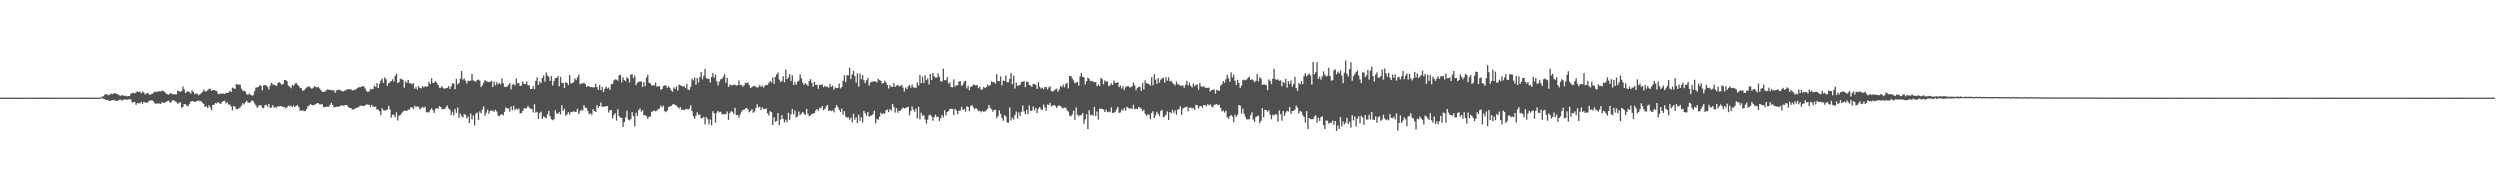 <svg xmlns="http://www.w3.org/2000/svg" width="1920" height="150"><path fill="#4f4f4f" d="M0 74.982h1v1H0zM1 74.982h1v1H1zM2 74.982h1v1H2zM3 74.984h1v1H3zM4 74.982h1v1H4zM5 74.986h1v1H5zM6 74.982h1v1H6zM7 74.986h1v1H7zM8 74.991h1v1H8zM9 75.002h1v1H9zM10 75.011h1v1H10zM11 75.016h1v1H11zM12 75.016h1v1H12zM13 75.009h1v1H13zM14 75.002h1v1H14zM15 74.998h1v1H15zM16 74.998h1v1H16zM17 74.995h1v1H17zM18 74.993h1v1H18zM19 75h1v1H19zM20 75h1v1H20zM21 75.005h1v1H21zM22 75.005h1v1H22zM23 75.005h1v1H23zM24 74.998h1v1H24zM25 74.993h1v1H25zM26 74.984h1v1H26zM27 74.975h1v1H27zM28 74.97h1v1H28zM29 74.966h1v1H29zM30 74.966h1v1H30zM31 74.957h1v1H31zM32 74.961h1v1H32zM33 74.966h1v1H33zM34 74.97h1v1H34zM35 74.975h1v1H35zM36 74.975h1v1H36zM37 74.982h1v1H37zM38 74.982h1v1H38zM39 74.986h1v1H39zM40 74.993h1v1H40zM41 74.998h1v1H41zM42 75.002h1v1H42zM43 75.002h1v1H43zM44 75.005h1v1H44zM45 75.002h1v1H45zM46 75.002h1v1H46zM47 74.998h1v1H47zM48 74.995h1v1H48zM49 74.993h1v1H49zM50 74.995h1v1H50zM51 74.993h1v1H51zM52 74.989h1v1H52zM53 74.986h1v1H53zM54 74.986h1v1H54zM55 74.989h1v1H55zM56 74.991h1v1H56zM57 74.989h1v1H57zM58 74.991h1v1H58zM59 74.989h1v1H59zM60 74.986h1v1H60zM61 74.975h1v1H61zM62 74.968h1v1H62zM63 74.959h1v1H63zM64 74.961h1v1H64zM65 74.963h1v1H65zM66 74.961h1v1H66zM67 74.968h1v1H67zM68 74.968h1v1H68zM69 74.97h1v1H69zM70 74.977h1v1H70zM71 74.977h1v1H71zM72 74.989h1v1H72zM73 74.945h1v1H73zM74 74.945h1v1H74zM75 74.986h1v1H75zM76 75.005h1v1H76zM77 74.924h1v1H77zM78 74.032h1v1.206H78zM79 73.936h1v2.049H79zM80 72.56h1v3.719H80zM81 72.226h1v4.523H81zM82 72.693h1v3.999H82zM83 73.112h1v4.189H83zM84 72.482h1v4.93H84zM85 72.011h1v5.189H85zM86 72.281h1v4.681H86zM87 71.651h1v4.992H87zM88 71.677h1v5.72H88zM89 72.031h1v5.358H89zM90 72.375h1v5.104H90zM91 73.098h1v3.571H91zM92 73.819h1v2.703H92zM93 73.077h1v4.012H93zM94 73.272h1v3.729H94zM95 73.611h1v2.735H95zM96 73.46h1v2.996H96zM97 74.014h1v2.593H97zM98 73.67h1v2.77H98zM99 73.796h1v2.154H99zM100 72.038h1v4.408H100zM101 71.352h1v7.519H101zM102 71.45h1v6.942H102zM103 71.654h1v6.599H103zM104 70.976h1v9.581H104zM105 70.136h1v9.078H105zM106 70.592h1v8.757H106zM107 70.372h1v8.984H107zM108 71.741h1v6.473H108zM109 70.155h1v9.629H109zM110 71.022h1v7.267H110zM111 72.615h1v6.127H111zM112 71.734h1v7.185H112zM113 71.205h1v7.613H113zM114 72.594h1v4.813H114zM115 72.7h1v4.475H115zM116 72.18h1v4.944H116zM117 71.734h1v5.617H117zM118 70.473h1v8.409H118zM119 70.482h1v9.309H119zM120 70.768h1v8.645H120zM121 70.068h1v9.503H121zM122 70.113h1v9.284H122zM123 70.18h1v9.764H123zM124 69.555h1v8.83H124zM125 70.058h1v8.91H125zM126 70.539h1v8.391H126zM127 71.789h1v6.539H127zM128 72.366h1v5.299H128zM129 72.766h1v4.569H129zM130 71.828h1v7.054H130zM131 71.702h1v6.736H131zM132 72.336h1v4.708H132zM133 72.448h1v4.525H133zM134 72.416h1v5.418H134zM135 72.491h1v6.001H135zM136 69.685h1v10.094H136zM137 69.987h1v8.943H137zM138 70.654h1v7.871H138zM139 69.955h1v12.824H139zM140 66.46h1v15.633H140zM141 68.591h1v11.286H141zM142 71.487h1v8.62H142zM143 70.349h1v10.842H143zM144 70.068h1v11.449H144zM145 70.761h1v8.995H145zM146 71.928h1v6.212H146zM147 69.392h1v8.238H147zM148 70.555h1v7.276H148zM149 72.313h1v5.988H149zM150 71.869h1v6.136H150zM151 71.899h1v5.665H151zM152 73.16h1v4.005H152zM153 72.475h1v5.374H153zM154 71.564h1v6.136H154zM155 70.569h1v8.402H155zM156 68.804h1v11.012H156zM157 70.198h1v12.023H157zM158 70.102h1v11.483H158zM159 69.408h1v13.566H159zM160 68.166h1v12.751H160zM161 68.253h1v14.324H161zM162 69.8h1v14.777H162zM163 69.028h1v11.552H163zM164 69.216h1v11.279H164zM165 69.605h1v9.458H165zM166 69.923h1v9.487H166zM167 72.022h1v6.365H167zM168 72.402h1v6.942H168zM169 71.613h1v8.338H169zM170 72.132h1v6.294H170zM171 71.722h1v5.942H171zM172 72.215h1v5.214H172zM173 71.324h1v8.061H173zM174 71.361h1v7.089H174zM175 71.136h1v9.137H175zM176 69.692h1v10.593H176zM177 70.665h1v11.053H177zM178 67.262h1v17.54H178zM179 67.818h1v13.555H179zM180 68.287h1v13.648H180zM181 64.609h1v19.178H181zM182 64.938h1v19.004H182zM183 64.879h1v18.288H183zM184 65.069h1v17.327H184zM185 68.04h1v13.113H185zM186 69.662h1v9.602H186zM187 69.749h1v10.497H187zM188 70.29h1v8.297H188zM189 72.393h1v4.971H189zM190 72.739h1v6.136H190zM191 71.825h1v7.093H191zM192 72.766h1v5.727H192zM193 73.483h1v3.635H193zM194 73.057h1v4.569H194zM195 69.994h1v9.494H195zM196 67.346h1v13.497H196zM197 67.051h1v15.731H197zM198 66.744h1v14.896H198zM199 65.339h1v15.241H199zM200 65.939h1v15.081H200zM201 69.305h1v13.502H201zM202 65.554h1v17.588H202zM203 65.231h1v15.635H203zM204 65.646h1v14.8H204zM205 66.705h1v15.257H205zM206 68.717h1v11.037H206zM207 65.79h1v16.976H207zM208 63.709h1v18.819H208zM209 64.719h1v16.033H209zM210 65.396h1v17.377H210zM211 65.437h1v16.752H211zM212 65.989h1v16.699H212zM213 63.725h1v17.809H213zM214 63.057h1v18.725H214zM215 63.968h1v17.503H215zM216 65.096h1v16.674H216zM217 64.572h1v17.745H217zM218 61.555h1v20.636H218zM219 61.368h1v21.884H219zM220 62.444h1v19.952H220zM221 65.781h1v15.328H221zM222 66.513h1v15.203H222zM223 67.715h1v13.461H223zM224 65.339h1v16.851H224zM225 65.952h1v15.001H225zM226 64.43h1v17.78H226zM227 63.606h1v17.745H227zM228 65.009h1v15.582H228zM229 65.991h1v16.404H229zM230 67.481h1v17.601H230zM231 67.829h1v17.182H231zM232 69.727h1v14.919H232zM233 69.36h1v16.086H233zM234 68.303h1v16.791H234zM235 67.202h1v16.631H235zM236 66.536h1v15.035H236zM237 66.319h1v14.662H237zM238 67.447h1v12.513H238zM239 68.221h1v12.444H239zM240 67.454h1v13.47H240zM241 66.101h1v14.44H241zM242 66.875h1v13.124H242zM243 67.126h1v12.161H243zM244 66.861h1v12.355H244zM245 67.944h1v12.252H245zM246 69.26h1v10.865H246zM247 70.498h1v9.581H247zM248 70.576h1v11.664H248zM249 70.345h1v11.888H249zM250 69.463h1v12.531H250zM251 68.626h1v13.355H251zM252 68.971h1v13.063H252zM253 68.891h1v11.666H253zM254 69.315h1v9.579H254zM255 69.328h1v11.291H255zM256 69.42h1v13.085H256zM257 71.203h1v11.021H257zM258 69.468h1v12.513H258zM259 69.001h1v13.017H259zM260 68.914h1v12.84H260zM261 69.218h1v12.076H261zM262 69.992h1v10.845H262zM263 70.205h1v11.051H263zM264 69.642h1v11.357H264zM265 69.463h1v11.192H265zM266 68.637h1v12.133H266zM267 68.397h1v13.722H267zM268 68.708h1v14.246H268zM269 68.39h1v14.564H269zM270 69.53h1v14.5H270zM271 69.262h1v14.905H271zM272 68.921h1v14.64H272zM273 68.536h1v14.367H273zM274 67.621h1v14.846H274zM275 67.037h1v15.381H275zM276 67.044h1v14.115H276zM277 66.637h1v14.552H277zM278 66.135h1v15.184H278zM279 66.376h1v15.077H279zM280 67.877h1v13.026H280zM281 69.82h1v10.43H281zM282 70.722h1v9.519H282zM283 70.212h1v10.375H283zM284 68.264h1v13.809H284zM285 68.761h1v11.726H285zM286 68.307h1v13.465H286zM287 65.76h1v16.411H287zM288 66.811h1v15.047H288zM289 63.885h1v20.215H289zM290 67.6h1v16.592H290zM291 64.247h1v21.225H291zM292 61.855h1v26.578H292zM293 60.418h1v22.731H293zM294 63.579h1v21.119H294zM295 59.5h1v25.502H295zM296 60.8h1v23.811H296zM297 65.952h1v18.208H297zM298 63.961h1v17.359H298zM299 63.057h1v20.998H299zM300 62.192h1v28.185H300zM301 60.855h1v27.164H301zM302 62.656h1v25.53H302zM303 58.255h1v31.863H303zM304 56.568h1v29.682H304zM305 63.915h1v28.679H305zM306 62.915h1v25.946H306zM307 60.425h1v27.899H307zM308 60.935h1v25.953H308zM309 61.219h1v24.55H309zM310 67.335h1v17.661H310zM311 62.421h1v22.554H311zM312 63.643h1v21.678H312zM313 61.457h1v22.82H313zM314 63.945h1v20.135H314zM315 63.824h1v18.53H315zM316 64.838h1v17.656H316zM317 63.844h1v19.826H317zM318 68.223h1v12.937H318zM319 66.795h1v15.637H319zM320 68.763h1v12.742H320zM321 66.044h1v16.072H321zM322 67.481h1v16.599H322zM323 67.882h1v15.166H323zM324 66.085h1v15.96H324zM325 67.156h1v15.807H325zM326 66.234h1v15.695H326zM327 66.554h1v19.78H327zM328 66.186h1v19.989H328zM329 62.737h1v23.589H329zM330 64.487h1v20.034H330zM331 60.123h1v22.916H331zM332 63.68h1v21.048H332zM333 63.444h1v23.296H333zM334 62.224h1v21.355H334zM335 63.602h1v19.526H335zM336 65.22h1v18.311H336zM337 67.381h1v14.063H337zM338 67.36h1v14.864H338zM339 66.055h1v17.853H339zM340 67.731h1v15.878H340zM341 68.253h1v15.601H341zM342 67.641h1v14.717H342zM343 67.518h1v13.417H343zM344 66.154h1v17.105H344zM345 68.278h1v16.013H345zM346 66.389h1v22.051H346zM347 63.938h1v21.783H347zM348 64.247h1v24.402H348zM349 68.491h1v15.248H349zM350 60.663h1v26.015H350zM351 64.746h1v17.864H351zM352 63.881h1v26.805H352zM353 60.361h1v26.818H353zM354 54.501h1v34.63H354zM355 61.21h1v29.014H355zM356 60.326h1v27.274H356zM357 61.958h1v26.223H357zM358 64.227h1v26.752H358zM359 61.972h1v27.45H359zM360 62.231h1v32.223H360zM361 61.819h1v25.312H361zM362 56.786h1v34.978H362zM363 61.672h1v27.022H363zM364 62.393h1v33.96H364zM365 62.695h1v24.511H365zM366 61.34h1v25.145H366zM367 61.203h1v30.835H367zM368 61.951h1v23.671H368zM369 66.854h1v20.199H369zM370 65.392h1v18.743H370zM371 63.423h1v18.352H371zM372 61.448h1v27.48H372zM373 62.453h1v24.136H373zM374 62.613h1v21.632H374zM375 63.094h1v24.271H375zM376 62.757h1v22.383H376zM377 61.949h1v23.014H377zM378 66.856h1v18.155H378zM379 62.563h1v23.339H379zM380 65.474h1v18.862H380zM381 63.162h1v22.449H381zM382 64.826h1v23.781H382zM383 63.693h1v25.633H383zM384 64.758h1v23.335H384zM385 60.155h1v27.501H385zM386 63.842h1v24.834H386zM387 66.589h1v19.302H387zM388 66.788h1v15.72H388zM389 66.525h1v16.77H389zM390 65.263h1v18.032H390zM391 63.753h1v21.946H391zM392 68.681h1v13.076H392zM393 65.133h1v19.558H393zM394 64.487h1v16.699H394zM395 65.641h1v18.888H395zM396 60.171h1v23.223H396zM397 63.929h1v20.291H397zM398 63.908h1v19.464H398zM399 66.099h1v20.906H399zM400 65.584h1v21.289H400zM401 62.558h1v22.648H401zM402 64.446h1v18.807H402zM403 64.499h1v18.725H403zM404 62.572h1v20.487H404zM405 65.559h1v15.679H405zM406 65.43h1v17.331H406zM407 68.394h1v15.095H407zM408 68.317h1v15.459H408zM409 66.188h1v20.163H409zM410 68.461h1v11.678H410zM411 62.114h1v24.518H411zM412 59.399h1v26.484H412zM413 65.254h1v26.114H413zM414 62.526h1v24.367H414zM415 63.876h1v21.948H415zM416 59.88h1v31.531H416zM417 57.925h1v31.495H417zM418 62.62h1v27.567H418zM419 55.648h1v35.173H419zM420 57.96h1v29.959H420zM421 58.978h1v26.12H421zM422 62.194h1v27.249H422zM423 58.399h1v33.097H423zM424 65.673h1v26.679H424zM425 62.32h1v29.224H425zM426 60.011h1v24.603H426zM427 59.789h1v27.304H427zM428 58.404h1v29.219H428zM429 66.275h1v19.854H429zM430 59.081h1v28.894H430zM431 63.579h1v17.205H431zM432 63.721h1v21.451H432zM433 67.486h1v16.059H433zM434 63.167h1v25.816H434zM435 63.638h1v24.191H435zM436 65.309h1v20.822H436zM437 57.623h1v30.389H437zM438 64.16h1v21.758H438zM439 63.748h1v22.25H439zM440 63.155h1v22.259H440zM441 60.237h1v25.885H441zM442 61.599h1v24.152H442zM443 59.429h1v24.065H443zM444 57.351h1v30.183H444zM445 64.785h1v20.678H445zM446 64.011h1v20.32H446zM447 64.117h1v20.872H447zM448 63.441h1v17.276H448zM449 64.503h1v18.212H449zM450 66.827h1v16.063H450zM451 66.067h1v19.242H451zM452 66.371h1v21.307H452zM453 66.843h1v20.128H453zM454 66.836h1v21.389H454zM455 67.191h1v16.697H455zM456 67.003h1v18.24H456zM457 64.387h1v21.586H457zM458 66.9h1v13.905H458zM459 69.09h1v13.662H459zM460 65.348h1v16.065H460zM461 69.205h1v9.535H461zM462 66.614h1v15.482H462zM463 70.759h1v11.188H463zM464 68.17h1v13.568H464zM465 66.529h1v15.113H465zM466 68.033h1v13.392H466zM467 67.225h1v19.258H467zM468 68.944h1v15.83H468zM469 64.682h1v19.723H469zM470 64.387h1v26.526H470zM471 61.697h1v26.512H471zM472 60.933h1v26.01H472zM473 61.143h1v31.504H473zM474 61.949h1v21.959H474zM475 57.925h1v31.275H475zM476 57.399h1v33.04H476zM477 63.306h1v27.281H477zM478 59.399h1v38.066H478zM479 61.604h1v32.078H479zM480 62.238h1v27.917H480zM481 59.283h1v25.642H481zM482 60.384h1v31.378H482zM483 63.352h1v29.151H483zM484 57.214h1v34.264H484zM485 57.152h1v28.995H485zM486 60.015h1v29.128H486zM487 58.015h1v39.066H487zM488 65.444h1v21.119H488zM489 63.554h1v25.512H489zM490 62.679h1v21.879H490zM491 62.739h1v20.487H491zM492 62.46h1v23.319H492zM493 66.799h1v17.851H493zM494 63.018h1v25.576H494zM495 66.218h1v22.158H495zM496 59.562h1v29.723H496zM497 57.525h1v33.793H497zM498 63.506h1v26.139H498zM499 64.082h1v25.491H499zM500 65.696h1v20.142H500zM501 65.49h1v20.011H501zM502 65.685h1v19.192H502zM503 63.403h1v22.135H503zM504 66.456h1v18.521H504zM505 66.3h1v17.613H505zM506 66.145h1v17.224H506zM507 68.912h1v12.067H507zM508 68.317h1v14.063H508zM509 66.03h1v15.141H509zM510 65.522h1v19.863H510zM511 65.76h1v20.417H511zM512 67.516h1v17.446H512zM513 66.172h1v15.949H513zM514 67.479h1v14.218H514zM515 69.367h1v12.161H515zM516 70.436h1v9.831H516zM517 67.184h1v12.671H517zM518 68.321h1v12.348H518zM519 66.367h1v14.637H519zM520 69.507h1v12.694H520zM521 64.904h1v18.48H521zM522 65.602h1v16.603H522zM523 65.842h1v18.574H523zM524 66.618h1v17.583H524zM525 66.122h1v18.45H525zM526 67.751h1v16.12H526zM527 64.481h1v19.114H527zM528 68.912h1v15.317H528zM529 68.948h1v14.363H529zM530 66.616h1v14.218H530zM531 60.416h1v24.948H531zM532 61.771h1v27.469H532zM533 59.544h1v31.582H533zM534 65.025h1v23.832H534zM535 59.866h1v26.338H535zM536 63.341h1v24.955H536zM537 59.12h1v28.826H537zM538 55.22h1v35.807H538zM539 60.965h1v29.684H539zM540 58.159h1v31.536H540zM541 52.947h1v42.655H541zM542 60.127h1v29.776H542zM543 60.489h1v30.932H543zM544 60.649h1v34.882H544zM545 63.325h1v28.469H545zM546 59.111h1v37.228H546zM547 56.014h1v29.416H547zM548 59.642h1v27.427H548zM549 57.298h1v37.036H549zM550 62.425h1v24.168H550zM551 65.643h1v19.483H551zM552 62.599h1v23.692H552zM553 60.999h1v24.857H553zM554 60.471h1v27.498H554zM555 58.916h1v28.54H555zM556 56.98h1v30.945H556zM557 63.531h1v23.971H557zM558 59.823h1v25.855H558zM559 66.719h1v25.319H559zM560 64.815h1v22.058H560zM561 65.652h1v19.746H561zM562 65.488h1v20.369H562zM563 64.858h1v22.71H563zM564 65.192h1v17.535H564zM565 65.849h1v22.616H565zM566 65.444h1v22.895H566zM567 61.805h1v28.638H567zM568 65.325h1v22.6H568zM569 65.144h1v20.538H569zM570 66.66h1v17.828H570zM571 65.517h1v18.759H571zM572 63.551h1v19.764H572zM573 63.831h1v19.087H573zM574 63.352h1v20.81H574zM575 65.536h1v20.673H575zM576 67.593h1v17.615H576zM577 66.737h1v17.024H577zM578 66.218h1v20.433H578zM579 65.929h1v19.684H579zM580 66.605h1v16.503H580zM581 67.351h1v12.744H581zM582 66.877h1v15.777H582zM583 65.103h1v16.883H583zM584 66.799h1v17.725H584zM585 65.668h1v16.832H585zM586 67.216h1v16.539H586zM587 65.806h1v17.908H587zM588 65.099h1v18.052H588zM589 65.376h1v21.68H589zM590 63.57h1v25.109H590zM591 62.224h1v23.193H591zM592 63.286h1v22.763H592zM593 59.431h1v36.578H593zM594 64.444h1v25.686H594zM595 59.033h1v34.452H595zM596 57.074h1v35.805H596zM597 55.724h1v31.101H597zM598 61.011h1v35.132H598zM599 63.098h1v28.689H599zM600 62.215h1v26.146H600zM601 58.564h1v32.838H601zM602 63.194h1v30.874H602zM603 53.405h1v38.526H603zM604 60.809h1v33.072H604zM605 59.381h1v27.226H605zM606 56.868h1v35.184H606zM607 62.176h1v25.642H607zM608 57.845h1v25.795H608zM609 65.22h1v22.683H609zM610 63.094h1v21.778H610zM611 65.08h1v25.285H611zM612 62.672h1v26.658H612zM613 61.901h1v23.74H613zM614 57.095h1v31.298H614zM615 60.095h1v27.182H615zM616 63.448h1v22.525H616zM617 65.176h1v22.184H617zM618 63.892h1v24.276H618zM619 64.691h1v19.034H619zM620 66.055h1v21.415H620zM621 62.13h1v27.235H621zM622 60.752h1v27.897H622zM623 63.659h1v23.777H623zM624 66.575h1v20.826H624zM625 62.789h1v23.969H625zM626 65.156h1v19.723H626zM627 65.112h1v18.624H627zM628 68.136h1v16.798H628zM629 65.149h1v17.629H629zM630 65.38h1v17.828H630zM631 64.7h1v16.667H631zM632 67.019h1v17.638H632zM633 65.895h1v17.725H633zM634 66.6h1v15.221H634zM635 66.545h1v14.031H635zM636 67.298h1v18.009H636zM637 64.423h1v20.275H637zM638 66.763h1v18.524H638zM639 65.755h1v18.965H639zM640 68.79h1v17.508H640zM641 67.177h1v15.539H641zM642 67.651h1v13.044H642zM643 67.587h1v14.724H643zM644 64.158h1v20.224H644zM645 67.879h1v18.217H645zM646 66.859h1v16.448H646zM647 62.07h1v26.049H647zM648 57.809h1v27.523H648zM649 63.018h1v26.491H649zM650 57.784h1v32.678H650zM651 57.967h1v32.067H651zM652 51.991h1v39.931H652zM653 60.768h1v29.588H653zM654 57.099h1v36.86H654zM655 54.218h1v33.14H655zM656 58.347h1v33.63H656zM657 63.439h1v26.661H657zM658 56.364h1v38.18H658zM659 66.536h1v21.52H659zM660 56.548h1v36.281H660zM661 60.805h1v29.231H661zM662 57.713h1v36.361H662zM663 61.658h1v23.539H663zM664 63.847h1v23.177H664zM665 61.576h1v27.32H665zM666 59.855h1v26.173H666zM667 65.794h1v24.022H667zM668 63.437h1v25.468H668zM669 62.695h1v26.068H669zM670 62.627h1v25.003H670zM671 62.469h1v22.559H671zM672 62.471h1v32.264H672zM673 63.361h1v27.974H673zM674 60.539h1v31.504H674zM675 61.521h1v28.064H675zM676 62.027h1v24.58H676zM677 64.247h1v23.495H677zM678 63.773h1v23.165H678zM679 61.945h1v25.381H679zM680 63.403h1v21.369H680zM681 65.307h1v18.789H681zM682 67.939h1v18.107H682zM683 65.44h1v18.382H683zM684 66.602h1v18.35H684zM685 66.781h1v12.991H685zM686 63.826h1v18.274H686zM687 66.694h1v19.801H687zM688 65.76h1v17.201H688zM689 65.06h1v21.504H689zM690 66.264h1v18.725H690zM691 65.993h1v19.217H691zM692 65.204h1v18.549H692zM693 67.25h1v15.271H693zM694 70.292h1v13.051H694zM695 67.156h1v15.818H695zM696 68.481h1v14.054H696zM697 66.28h1v15.617H697zM698 65.293h1v23.305H698zM699 67.36h1v18.041H699zM700 64.954h1v16.798H700zM701 67.092h1v17.07H701zM702 67.239h1v18.526H702zM703 67.417h1v15.933H703zM704 63.272h1v27.654H704zM705 65.685h1v16.409H705zM706 57.529h1v34.186H706zM707 63.828h1v22.751H707zM708 58.864h1v30.069H708zM709 63.805h1v24.791H709zM710 57.774h1v34.04H710zM711 61.519h1v33.408H711zM712 60.214h1v31.634H712zM713 64.819h1v23.827H713zM714 56.772h1v31.247H714zM715 61.448h1v27.929H715zM716 56.014h1v36.715H716zM717 58.578h1v31.419H717zM718 59.626h1v28.56H718zM719 59.56h1v30.465H719zM720 56.3h1v33.252H720zM721 58.971h1v33.932H721zM722 62.391h1v28.265H722zM723 62.659h1v25.722H723zM724 52.748h1v37.363H724zM725 61.59h1v23.175H725zM726 61.626h1v27.043H726zM727 59.18h1v26.901H727zM728 64.227h1v21.142H728zM729 63.217h1v20.405H729zM730 66.788h1v16.757H730zM731 67.083h1v16.608H731zM732 60.91h1v27.457H732zM733 66.575h1v16.979H733zM734 65.394h1v19.496H734zM735 65.584h1v22.101H735zM736 62.592h1v22.412H736zM737 62.309h1v22.609H737zM738 65.964h1v16.052H738zM739 64.899h1v19.565H739zM740 62.563h1v21.167H740zM741 62.084h1v23.68H741zM742 67.898h1v13.751H742zM743 65.92h1v16.237H743zM744 69.223h1v16.205H744zM745 66.712h1v14.889H745zM746 66.296h1v14.374H746zM747 64.998h1v17.391H747zM748 65.115h1v18.984H748zM749 65.76h1v17.171H749zM750 65.195h1v18.645H750zM751 67.726h1v17.736H751zM752 66.392h1v18.652H752zM753 68.93h1v17.265H753zM754 68.701h1v16.478H754zM755 66.714h1v19.176H755zM756 67.685h1v17.798H756zM757 66.879h1v17.851H757zM758 64.925h1v18.576H758zM759 66.151h1v14.417H759zM760 65.238h1v17.519H760zM761 62.615h1v21.263H761zM762 63.176h1v22.65H762zM763 63.096h1v21.218H763zM764 64.275h1v20.172H764zM765 56.998h1v33.694H765zM766 62.306h1v26.922H766zM767 62.309h1v22.456H767zM768 58.747h1v28.723H768zM769 65.666h1v24.921H769zM770 61.837h1v30.936H770zM771 62.13h1v26.358H771zM772 58.012h1v31.355H772zM773 63.13h1v30.849H773zM774 63.245h1v30.943H774zM775 60.542h1v21.991H775zM776 55.966h1v36.507H776zM777 64.639h1v25.64H777zM778 58.079h1v33.747H778zM779 67.989h1v20.364H779zM780 63.416h1v22.227H780zM781 65.797h1v25.342H781zM782 65.618h1v20.671H782zM783 65.053h1v24.109H783zM784 63.025h1v22.868H784zM785 62.75h1v18.313H785zM786 62.311h1v23.259H786zM787 66.941h1v20.758H787zM788 62.666h1v21.772H788zM789 62.874h1v24.834H789zM790 65.3h1v15.628H790zM791 65.742h1v19.471H791zM792 66.733h1v18.277H792zM793 64.455h1v17.313H793zM794 64.419h1v20.268H794zM795 65.213h1v17.654H795zM796 68.301h1v18.544H796zM797 62.952h1v20.499H797zM798 66.474h1v15.736H798zM799 67.999h1v15.894H799zM800 67.3h1v17.297H800zM801 68.614h1v11.659H801zM802 66.941h1v15.621H802zM803 66.783h1v18.208H803zM804 68.669h1v11.63H804zM805 67.197h1v13.433H805zM806 66.277h1v12.666H806zM807 69.942h1v11.84H807zM808 70.477h1v10.723H808zM809 69.525h1v11.012H809zM810 68.665h1v12.573H810zM811 68.04h1v14.857H811zM812 70.464h1v10.886H812zM813 68.756h1v12.202H813zM814 65.959h1v15.463H814zM815 66.964h1v15.761H815zM816 64.973h1v18.235H816zM817 67.056h1v15.589H817zM818 64.616h1v18.208H818zM819 63.455h1v21.176H819zM820 67.836h1v17.853H820zM821 58.406h1v30.341H821zM822 58.31h1v31.067H822zM823 60.255h1v27.668H823zM824 61.727h1v23.333H824zM825 63.963h1v28.036H825zM826 63.357h1v19.169H826zM827 62.938h1v25.145H827zM828 65.755h1v23.655H828zM829 58.662h1v29.604H829zM830 55.973h1v32.6H830zM831 59.04h1v27.686H831zM832 59.351h1v35.681H832zM833 64.945h1v26.688H833zM834 62.368h1v25.372H834zM835 59.635h1v39.478H835zM836 60.553h1v24.163H836zM837 62.375h1v26.102H837zM838 62.011h1v26.12H838zM839 62.64h1v26.288H839zM840 63.219h1v18.947H840zM841 62.924h1v26.093H841zM842 66.268h1v19.359H842zM843 64.819h1v26.979H843zM844 66.115h1v17.425H844zM845 59.772h1v23.669H845zM846 60.773h1v22.943H846zM847 64.762h1v19.336H847zM848 61.677h1v24.326H848zM849 62.771h1v21.467H849zM850 62.521h1v23.66H850zM851 66.147h1v19.62H851zM852 65.506h1v20.776H852zM853 63.934h1v18.494H853zM854 65.204h1v21.618H854zM855 61.848h1v24.745H855zM856 63.556h1v22.238H856zM857 63.659h1v20.352H857zM858 63.098h1v18.947H858zM859 66.882h1v19.831H859zM860 65.705h1v20.602H860zM861 67.999h1v16.091H861zM862 66.199h1v18.762H862zM863 69.186h1v13.697H863zM864 66.962h1v17.995H864zM865 66.225h1v15.788H865zM866 66.071h1v16.775H866zM867 67.104h1v16.439H867zM868 67.007h1v16.125H868zM869 66.296h1v17.572H869zM870 63.387h1v17.118H870zM871 65.565h1v18.329H871zM872 69.367h1v14.113H872zM873 67.461h1v16.423H873zM874 66.788h1v15.429H874zM875 66.618h1v16.027H875zM876 69.873h1v13.573H876zM877 63.682h1v21.735H877zM878 68.678h1v15.594H878zM879 61.672h1v25.704H879zM880 63.853h1v25.118H880zM881 64.32h1v23.561H881zM882 64.538h1v23.573H882zM883 65.721h1v25.853H883zM884 59.342h1v27.48H884zM885 65.536h1v19.918H885zM886 57.053h1v33.593H886zM887 61.157h1v27.523H887zM888 64.307h1v21.511H888zM889 59.869h1v27.496H889zM890 63.606h1v25.573H890zM891 61.157h1v23.969H891zM892 60.201h1v24.072H892zM893 59.69h1v30.497H893zM894 63.393h1v26.038H894zM895 59.241h1v28.872H895zM896 61.949h1v23.596H896zM897 59.294h1v32.854H897zM898 62.537h1v23.497H898zM899 61.997h1v25.026H899zM900 63.538h1v20.769H900zM901 64.517h1v22.161H901zM902 65.714h1v19.084H902zM903 62.627h1v25.473H903zM904 64.655h1v19.604H904zM905 64.97h1v18.732H905zM906 65.68h1v15.933H906zM907 66.062h1v22.154H907zM908 65.543h1v17.86H908zM909 67.381h1v15.248H909zM910 65.062h1v17.329H910zM911 62.052h1v19.748H911zM912 65.685h1v19.785H912zM913 63.56h1v19.082H913zM914 65.826h1v16.88H914zM915 67.175h1v16.139H915zM916 64.082h1v18.759H916zM917 66.232h1v18.025H917zM918 65.273h1v15.246H918zM919 64.847h1v15.992H919zM920 68.909h1v14.374H920zM921 63.762h1v17.807H921zM922 66.179h1v15.246H922zM923 66.87h1v15.926H923zM924 65.941h1v14.772H924zM925 67.33h1v13.314H925zM926 67.417h1v14.321H926zM927 67.445h1v12.63H927zM928 67.278h1v13.68H928zM929 70.315h1v9.741H929zM930 69.218h1v12.513H930zM931 69.01h1v13.399H931zM932 68.633h1v11.9H932zM933 71.995h1v8.21H933zM934 68.925h1v11.064H934zM935 69.534h1v11.385H935zM936 69.708h1v10.666H936zM937 65.726h1v17.157H937zM938 64.728h1v20.847H938zM939 62.306h1v22.609H939zM940 63.597h1v22.916H940zM941 60.864h1v24.2H941zM942 57.397h1v32.605H942zM943 60.093h1v31.156H943zM944 62.83h1v26.505H944zM945 55.575h1v32.653H945zM946 59.434h1v30.231H946zM947 57.223h1v36.697H947zM948 61.965h1v26.168H948zM949 65.206h1v24.543H949zM950 61.336h1v26.75H950zM951 63.746h1v16.924H951zM952 67.522h1v13.683H952zM953 65.735h1v21.442H953zM954 61.668h1v21.774H954zM955 61.114h1v26.23H955zM956 61.741h1v27.938H956zM957 61.057h1v30.714H957zM958 59.763h1v31.815H958zM959 58.9h1v32.708H959zM960 61.423h1v27.105H960zM961 60.754h1v25.495H961zM962 61.672h1v30.108H962zM963 63.158h1v30.465H963zM964 62.057h1v27.881H964zM965 56.898h1v32.399H965zM966 62.453h1v26.203H966zM967 59.308h1v35.317H967zM968 60.388h1v32.415H968zM969 65.263h1v17.826H969zM970 64.842h1v25.26H970zM971 64.993h1v19.396H971zM972 65.371h1v19.201H972zM973 69.143h1v16.638H973zM974 60.958h1v23.928H974zM975 62.219h1v25.917H975zM976 64.68h1v26.91H976zM977 60.439h1v27.617H977zM978 52.897h1v35.903H978zM979 60.844h1v26.711H979zM980 61.317h1v26.718H980zM981 60.903h1v32.602H981zM982 62.034h1v22.788H982zM983 61.697h1v26.038H983zM984 66.27h1v26.443H984zM985 62.812h1v22.463H985zM986 63.908h1v25.177H986zM987 60.526h1v25.981H987zM988 67.236h1v17.881H988zM989 62.327h1v23.381H989zM990 64.391h1v17.771H990zM991 61.759h1v25.685H991zM992 66.559h1v18.787H992zM993 64.503h1v20.504H993zM994 59.088h1v25.193H994zM995 67.607h1v13.468H995zM996 69.74h1v12.996H996zM997 63.762h1v23.388H997zM998 64.936h1v20.252H998zM999 62.309h1v23.552H999zM1000 64.552h1v23.841H1000zM1001 58.463h1v31.36H1001zM1002 56.268h1v37.816H1002zM1003 58.653h1v26.713H1003zM1004 57.504h1v41.623H1004zM1005 56.435h1v34.211H1005zM1006 57.884h1v33.582H1006zM1007 64.959h1v26.706H1007zM1008 47.569h1v43.873H1008zM1009 57.024h1v32.504H1009zM1010 55.463h1v33.044H1010zM1011 47.818h1v46.386H1011zM1012 60.622h1v29.865H1012zM1013 58.916h1v33.944H1013zM1014 61.16h1v28.778H1014zM1015 58.69h1v30.627H1015zM1016 54.858h1v41.344H1016zM1017 57.264h1v41.962H1017zM1018 58.713h1v33.873H1018zM1019 58.127h1v34.635H1019zM1020 52.002h1v42.966H1020zM1021 58.296h1v35.85H1021zM1022 61.945h1v32.454H1022zM1023 61.645h1v30.998H1023zM1024 53.943h1v41.939H1024zM1025 53.313h1v39.556H1025zM1026 56.941h1v43.676H1026zM1027 54.968h1v41.371H1027zM1028 56.273h1v42.763H1028zM1029 54.167h1v35.809H1029zM1030 57.955h1v39.123H1030zM1031 63.906h1v29.366H1031zM1032 55.811h1v39.771H1032zM1033 46.555h1v47.727H1033zM1034 56.733h1v33.763H1034zM1035 58.775h1v36.535H1035zM1036 53.085h1v40.407H1036zM1037 47.866h1v50.124H1037zM1038 62.029h1v26.436H1038zM1039 58.504h1v33.893H1039zM1040 57.074h1v32.364H1040zM1041 55.357h1v41.797H1041zM1042 54.087h1v37.075H1042zM1043 57.971h1v31.311H1043zM1044 60.921h1v33.784H1044zM1045 63.796h1v25.019H1045zM1046 55.632h1v34.63H1046zM1047 55.566h1v40.346H1047zM1048 59.258h1v29.057H1048zM1049 57.848h1v33.987H1049zM1050 53.7h1v38.086H1050zM1051 61.13h1v27.027H1051zM1052 54.229h1v37.551H1052zM1053 51.208h1v34.797H1053zM1054 58.374h1v33.632H1054zM1055 62.645h1v29.421H1055zM1056 57.282h1v32.131H1056zM1057 55.573h1v38.741H1057zM1058 59.697h1v30.22H1058zM1059 59.537h1v29.835H1059zM1060 58.298h1v34.479H1060zM1061 53.405h1v38.457H1061zM1062 61.123h1v27.063H1062zM1063 52.547h1v38.478H1063zM1064 56.314h1v35.988H1064zM1065 58.864h1v32.731H1065zM1066 55.93h1v36.484H1066zM1067 59.756h1v27.844H1067zM1068 61.471h1v29.121H1068zM1069 57.216h1v33.619H1069zM1070 59.763h1v29.881H1070zM1071 57.154h1v34.52H1071zM1072 61.837h1v25.303H1072zM1073 59.347h1v40.923H1073zM1074 59.148h1v35.315H1074zM1075 61.029h1v27.647H1075zM1076 58.612h1v35.889H1076zM1077 54.46h1v38.171H1077zM1078 60.789h1v29.396H1078zM1079 58.076h1v33.582H1079zM1080 56.495h1v40.442H1080zM1081 61.194h1v28.345H1081zM1082 56.786h1v32.188H1082zM1083 60.228h1v26.736H1083zM1084 61.789h1v28.622H1084zM1085 60.084h1v30.909H1085zM1086 55.17h1v38.098H1086zM1087 59.514h1v39.922H1087zM1088 56.358h1v34.839H1088zM1089 59.958h1v31.579H1089zM1090 58.9h1v30.607H1090zM1091 57.587h1v33.447H1091zM1092 54.332h1v37.988H1092zM1093 58.553h1v37.13H1093zM1094 56.754h1v32.094H1094zM1095 64.249h1v25.148H1095zM1096 57.365h1v33.534H1096zM1097 62.059h1v30.057H1097zM1098 57.738h1v29.096H1098zM1099 64.698h1v27.734H1099zM1100 58.866h1v35.301H1100zM1101 60.638h1v28.782H1101zM1102 62.059h1v33.202H1102zM1103 60.308h1v32.895H1103zM1104 58.541h1v36.919H1104zM1105 60.548h1v32.52H1105zM1106 58.589h1v30.428H1106zM1107 58.612h1v35.734H1107zM1108 58.434h1v27.954H1108zM1109 60.96h1v26.004H1109zM1110 56.472h1v37.72H1110zM1111 60.079h1v23.66H1111zM1112 60.056h1v26.455H1112zM1113 59.386h1v28.851H1113zM1114 62.24h1v26.178H1114zM1115 57.234h1v31.529H1115zM1116 54.545h1v32.502H1116zM1117 59.99h1v30.144H1117zM1118 59.839h1v30.307H1118zM1119 62.263h1v24.5H1119zM1120 61.466h1v24.681H1120zM1121 57.186h1v32.431H1121zM1122 59.065h1v29.27H1122zM1123 60.905h1v30.309H1123zM1124 59.317h1v26.848H1124zM1125 56.687h1v33.967H1125zM1126 57.63h1v37.322H1126zM1127 63.119h1v23.275H1127zM1128 59.372h1v31.556H1128zM1129 57.598h1v30.517H1129zM1130 64.485h1v24.724H1130zM1131 63.471h1v27.086H1131zM1132 58.088h1v34.983H1132zM1133 55.062h1v36.1H1133zM1134 55.318h1v30.877H1134zM1135 64.584h1v23.076H1135zM1136 59.99h1v24.477H1136zM1137 59.42h1v24.671H1137zM1138 63.826h1v31.724H1138zM1139 64.368h1v22.806H1139zM1140 65.893h1v23.566H1140zM1141 60.013h1v25.596H1141zM1142 50.079h1v46.807H1142zM1143 55.467h1v29.05H1143zM1144 64.279h1v28.034H1144zM1145 62.242h1v26.111H1145zM1146 53.455h1v39.645H1146zM1147 62.187h1v27.295H1147zM1148 55.042h1v37.265H1148zM1149 63.451h1v24.095H1149zM1150 63.272h1v25.205H1150zM1151 61.187h1v24.397H1151zM1152 62.313h1v29.925H1152zM1153 58.55h1v37.086H1153zM1154 61.752h1v23.168H1154zM1155 59.546h1v26.532H1155zM1156 56.987h1v37.505H1156zM1157 61.164h1v31.925H1157zM1158 61.462h1v27.228H1158zM1159 56.895h1v31.891H1159zM1160 57.248h1v32.765H1160zM1161 57.349h1v32.19H1161zM1162 61.89h1v28.009H1162zM1163 64.206h1v22.561H1163zM1164 58.241h1v35.811H1164zM1165 65.263h1v18.824H1165zM1166 58.688h1v23.662H1166zM1167 64.465h1v22.696H1167zM1168 62.823h1v23.85H1168zM1169 59.871h1v27.716H1169zM1170 59.962h1v30.126H1170zM1171 62.926h1v20.961H1171zM1172 64.119h1v27.755H1172zM1173 62.876h1v24.434H1173zM1174 65.632h1v19.462H1174zM1175 65.204h1v21.415H1175zM1176 66.797h1v18.604H1176zM1177 58.949h1v25.891H1177zM1178 62.444h1v28.705H1178zM1179 59.935h1v25.205H1179zM1180 64.359h1v18.08H1180zM1181 64.034h1v22.472H1181zM1182 61.592h1v25.264H1182zM1183 64.021h1v20.126H1183zM1184 65.982h1v26.082H1184zM1185 60.912h1v24.031H1185zM1186 60.283h1v24.067H1186zM1187 61.027h1v27.127H1187zM1188 61.604h1v31.128H1188zM1189 68.15h1v18.885H1189zM1190 52.709h1v35.621H1190zM1191 57.889h1v33.138H1191zM1192 56.664h1v33.143H1192zM1193 60.576h1v25.88H1193zM1194 61.37h1v28.519H1194zM1195 59.301h1v28.698H1195zM1196 65.33h1v28.357H1196zM1197 67.142h1v23.415H1197zM1198 62.803h1v26.558H1198zM1199 60.846h1v24.607H1199zM1200 61.679h1v21.085H1200zM1201 66.266h1v24.566H1201zM1202 62.524h1v27.979H1202zM1203 57.481h1v28.052H1203zM1204 54.751h1v38.579H1204zM1205 62.718h1v19.263H1205zM1206 64.314h1v25.397H1206zM1207 65.22h1v21.556H1207zM1208 65.234h1v21.82H1208zM1209 62.292h1v23.259H1209zM1210 60.1h1v28.382H1210zM1211 64.263h1v18.924H1211zM1212 66.257h1v26.697H1212zM1213 64.751h1v21.064H1213zM1214 64.506h1v17.988H1214zM1215 64.748h1v21.119H1215zM1216 56.108h1v29.224H1216zM1217 65.472h1v21.369H1217zM1218 65.174h1v21.151H1218zM1219 62.119h1v24.369H1219zM1220 66.259h1v14.992H1220zM1221 67.138h1v17.299H1221zM1222 62.666h1v21.327H1222zM1223 65.584h1v19.393H1223zM1224 65.849h1v16.635H1224zM1225 68.147h1v16.091H1225zM1226 68.749h1v16.159H1226zM1227 64.682h1v21.09H1227zM1228 65.943h1v18.199H1228zM1229 65.888h1v15.571H1229zM1230 66.392h1v20.698H1230zM1231 63.391h1v21.632H1231zM1232 63.831h1v21.824H1232zM1233 62.663h1v24.548H1233zM1234 59.402h1v29.421H1234zM1235 61.864h1v23.333H1235zM1236 64.485h1v16.807H1236zM1237 60.837h1v26.889H1237zM1238 67.218h1v21.257H1238zM1239 61.482h1v21.385H1239zM1240 65.948h1v20.444H1240zM1241 59.525h1v23.66H1241zM1242 65.376h1v21.733H1242zM1243 63.274h1v21.465H1243zM1244 58.063h1v34.992H1244zM1245 61.269h1v21.666H1245zM1246 63.27h1v20.281H1246zM1247 67.568h1v17.018H1247zM1248 63.952h1v24.452H1248zM1249 67.912h1v17.988H1249zM1250 68.406h1v15.109H1250zM1251 66.554h1v17.892H1251zM1252 68.427h1v12.632H1252zM1253 67.346h1v19.279H1253zM1254 67.108h1v24.406H1254zM1255 65.884h1v15.386H1255zM1256 69.102h1v14.109H1256zM1257 60.995h1v25.992H1257zM1258 65.444h1v20.561H1258zM1259 64.167h1v19.963H1259zM1260 66.682h1v12.692H1260zM1261 66.005h1v15.482H1261zM1262 69.489h1v14.557H1262zM1263 65.295h1v20.215H1263zM1264 68.063h1v17.668H1264zM1265 66.035h1v15.031H1265zM1266 67.813h1v12.495H1266zM1267 68.278h1v16.594H1267zM1268 66.291h1v19.654H1268zM1269 64.806h1v20.861H1269zM1270 62.141h1v21.446H1270zM1271 64.206h1v20.279H1271zM1272 68.781h1v10.302H1272zM1273 62.592h1v27.583H1273zM1274 66.202h1v21.268H1274zM1275 68.36h1v13.834H1275zM1276 67.337h1v17.844H1276zM1277 65.712h1v21.014H1277zM1278 69.18h1v11.762H1278zM1279 67.77h1v15.8H1279zM1280 66.007h1v18.524H1280zM1281 61.519h1v27.077H1281zM1282 68.021h1v11.767H1282zM1283 68.832h1v14.344H1283zM1284 66.531h1v15.374H1284zM1285 68.761h1v11.861H1285zM1286 60.033h1v25.095H1286zM1287 65.904h1v13.873H1287zM1288 68.34h1v13.305H1288zM1289 64.993h1v16.635H1289zM1290 67.582h1v12.975H1290zM1291 65.229h1v18.7H1291zM1292 63.528h1v20.071H1292zM1293 67.715h1v18.313H1293zM1294 65.3h1v21.128H1294zM1295 64.895h1v21.357H1295zM1296 62.904h1v19.142H1296zM1297 68.289h1v10.632H1297zM1298 72.29h1v7.265H1298zM1299 65.126h1v17.771H1299zM1300 68.784h1v15.569H1300zM1301 61.228h1v20.817H1301zM1302 69.216h1v13.571H1302zM1303 70.425h1v10.247H1303zM1304 64.293h1v21.266H1304zM1305 66.275h1v19.171H1305zM1306 64.007h1v19.599H1306zM1307 68.001h1v13.701H1307zM1308 71.658h1v8.251H1308zM1309 68.752h1v17.283H1309zM1310 65.067h1v20.149H1310zM1311 67.504h1v18.011H1311zM1312 67.378h1v13.099H1312zM1313 68.058h1v14.269H1313zM1314 68.948h1v13.648H1314zM1315 68.028h1v13.365H1315zM1316 64.977h1v19.013H1316zM1317 68.809h1v15.221H1317zM1318 70.068h1v9.819H1318zM1319 66.541h1v16.748H1319zM1320 70.271h1v11.282H1320zM1321 70.038h1v10.197H1321zM1322 65.44h1v16.134H1322zM1323 66.357h1v17.519H1323zM1324 70.285h1v11.158H1324zM1325 66.305h1v16.313H1325zM1326 69.028h1v10.565H1326zM1327 67.648h1v18.524H1327zM1328 66.199h1v14.923H1328zM1329 67.408h1v17.977H1329zM1330 67.69h1v15.003H1330zM1331 67.438h1v15.184H1331zM1332 67.973h1v13.374H1332zM1333 68.628h1v9.116H1333zM1334 71.143h1v7.384H1334zM1335 70.177h1v8.457H1335zM1336 69.37h1v11.41H1336zM1337 69.642h1v9.618H1337zM1338 69.381h1v14.072H1338zM1339 71.265h1v11.701H1339zM1340 71.361h1v9.014H1340zM1341 69.514h1v9.254H1341zM1342 69.695h1v13.051H1342zM1343 66.444h1v15.601H1343zM1344 66.364h1v14.942H1344zM1345 69.676h1v8.624H1345zM1346 68.571h1v11.325H1346zM1347 68.271h1v12.957H1347zM1348 69.463h1v11.694H1348zM1349 70.956h1v10.673H1349zM1350 64.215h1v20.309H1350zM1351 70.555h1v9.325H1351zM1352 68.143h1v12.158H1352zM1353 67.667h1v13.193H1353zM1354 64.904h1v15.795H1354zM1355 69.443h1v12.891H1355zM1356 69.983h1v8.366H1356zM1357 69.846h1v11.822H1357zM1358 67.321h1v14.122H1358zM1359 70.134h1v8.379H1359zM1360 68.305h1v12.193H1360zM1361 69.534h1v10.536H1361zM1362 69.193h1v12.033H1362zM1363 69.388h1v12.243H1363zM1364 69.04h1v12.902H1364zM1365 68.527h1v13.246H1365zM1366 69.747h1v12.641H1366zM1367 69.967h1v11.282H1367zM1368 68.477h1v16.471H1368zM1369 67.431h1v12.914H1369zM1370 69.006h1v11.588H1370zM1371 68.422h1v10.655H1371zM1372 67.062h1v12.509H1372zM1373 67.909h1v14.763H1373zM1374 70.672h1v7.455H1374zM1375 69.077h1v11.449H1375zM1376 70.132h1v8.789H1376zM1377 70.999h1v9.345H1377zM1378 72.613h1v5.246H1378zM1379 71.915h1v7.629H1379zM1380 72.475h1v4.946H1380zM1381 68.818h1v11.323H1381zM1382 71.478h1v6.894H1382zM1383 69.12h1v12.905H1383zM1384 71.164h1v8.618H1384zM1385 70.525h1v8.915H1385zM1386 70.825h1v6.065H1386zM1387 70.688h1v8.025H1387zM1388 71.816h1v6.523H1388zM1389 68.756h1v12.744H1389zM1390 70.512h1v7.681H1390zM1391 69.587h1v9.1H1391zM1392 70.94h1v9.767H1392zM1393 70.681h1v7.32H1393zM1394 70.386h1v9.737H1394zM1395 70.493h1v6.995H1395zM1396 71.336h1v7.166H1396zM1397 72.112h1v5.976H1397zM1398 72.334h1v5.887H1398zM1399 69.704h1v9.174H1399zM1400 71.72h1v6.828H1400zM1401 71.214h1v9.272H1401zM1402 72.594h1v6.372H1402zM1403 72.249h1v6.102H1403zM1404 69.447h1v10.483H1404zM1405 69.939h1v10.442H1405zM1406 70.001h1v7.407H1406zM1407 73.171h1v7.334H1407zM1408 68.971h1v12.193H1408zM1409 66.595h1v14.498H1409zM1410 72.97h1v4.955H1410zM1411 71.152h1v8.837H1411zM1412 72.546h1v6.695H1412zM1413 70.809h1v6.091H1413zM1414 70.615h1v8.464H1414zM1415 70.15h1v8.503H1415zM1416 70.491h1v7.56H1416zM1417 71.262h1v7.542H1417zM1418 72.015h1v5.045H1418zM1419 70.953h1v7.604H1419zM1420 69.912h1v9.712H1420zM1421 74.084h1v2.586H1421zM1422 71.416h1v9.627H1422zM1423 70.235h1v7.377H1423zM1424 72.649h1v5.777H1424zM1425 70.448h1v10.476H1425zM1426 70.489h1v10.016H1426zM1427 70.83h1v8.492H1427zM1428 70.068h1v7.777H1428zM1429 70.77h1v9.158H1429zM1430 71.285h1v8.359H1430zM1431 71.066h1v6.938H1431zM1432 70.402h1v9.485H1432zM1433 72.045h1v6.912H1433zM1434 73.299h1v3.806H1434zM1435 72.711h1v5.07H1435zM1436 72.363h1v5.189H1436zM1437 73.009h1v4.958H1437zM1438 72.386h1v4.788H1438zM1439 72.791h1v4.889H1439zM1440 72.707h1v4.967H1440zM1441 72.947h1v4.095H1441zM1442 73.032h1v3.964H1442zM1443 73.196h1v3.781H1443zM1444 72.313h1v4.981H1444zM1445 72.62h1v4.488H1445zM1446 73.888h1v2.939H1446zM1447 73.071h1v4.532H1447zM1448 70.953h1v5.711H1448zM1449 71.656h1v5.603H1449zM1450 72.434h1v4.795H1450zM1451 72.144h1v4.969H1451zM1452 72.567h1v3.385H1452zM1453 72.528h1v4.289H1453zM1454 73.26h1v3.98H1454zM1455 73.782h1v2.57H1455zM1456 72.67h1v3.644H1456zM1457 72.665h1v3.948H1457zM1458 72.709h1v3.635H1458zM1459 73.897h1v2.614H1459zM1460 73.684h1v2.786H1460zM1461 72.421h1v4.005H1461zM1462 72.654h1v4.173H1462zM1463 73.97h1v2.964H1463zM1464 73.029h1v3.935H1464zM1465 73.254h1v3.367H1465zM1466 73.382h1v2.802H1466zM1467 73.354h1v3.195H1467zM1468 72.43h1v4.076H1468zM1469 73.434h1v2.255H1469zM1470 73.528h1v2.875H1470zM1471 73.622h1v2.971H1471zM1472 73.412h1v3.026H1472zM1473 73.247h1v2.564H1473zM1474 73.551h1v2.243H1474zM1475 74.036h1v2.38H1475zM1476 73.547h1v2.602H1476zM1477 73.228h1v2.634H1477zM1478 74.149h1v2.522H1478zM1479 73.844h1v2.261H1479zM1480 74.048h1v1.689H1480zM1481 73.702h1v1.897H1481zM1482 73.627h1v2.119H1482zM1483 74.151h1v1.627H1483zM1484 74.247h1v1.769H1484zM1485 74.098h1v1.595H1485zM1486 74.158h1v1.158H1486zM1487 73.904h1v2.19H1487zM1488 74.279h1v1.259H1488zM1489 73.876h1v1.68H1489zM1490 74.048h1v1.472H1490zM1491 74.066h1v1.73H1491zM1492 73.872h1v1.962H1492zM1493 73.988h1v1.815H1493zM1494 73.874h1v1.81H1494zM1495 74.311h1v1.291H1495zM1496 74.233h1v1.401H1496zM1497 74.27h1v1.149H1497zM1498 74.226h1v1.563H1498zM1499 74.256h1v1.213H1499zM1500 74.334h1v1.396H1500zM1501 74.371h1v1.064H1501zM1502 74.286h1v1.028H1502zM1503 74.098h1v1.421H1503zM1504 74.693h1v1H1504zM1505 73.917h1v1.6H1505zM1506 74.409h1v1H1506zM1507 74.371h1v1H1507zM1508 74.549h1v1H1508zM1509 74.158h1v1.225H1509zM1510 74.451h1v1.089H1510zM1511 74.336h1v1H1511zM1512 74.325h1v1.195H1512zM1513 74.268h1v1.025H1513zM1514 74.288h1v1.064H1514zM1515 74.471h1v1H1515zM1516 74.563h1v1H1516zM1517 74.268h1v1.019H1517zM1518 74.403h1v1H1518zM1519 74.618h1v1H1519zM1520 74.272h1v1.064H1520zM1521 74.57h1v1H1521zM1522 74.444h1v1H1522zM1523 74.437h1v1.019H1523zM1524 74.478h1v1H1524zM1525 74.373h1v1.16H1525zM1526 74.547h1v1H1526zM1527 74.595h1v1H1527zM1528 74.547h1v1H1528zM1529 74.604h1v1H1529zM1530 74.65h1v1H1530zM1531 74.371h1v1.16H1531zM1532 74.57h1v1H1532zM1533 74.437h1v1H1533zM1534 74.508h1v1H1534zM1535 74.563h1v1H1535zM1536 74.629h1v1H1536zM1537 74.496h1v1H1537zM1538 74.588h1v1H1538zM1539 74.563h1v1H1539zM1540 74.478h1v1H1540zM1541 74.632h1v1H1541zM1542 74.485h1v1H1542zM1543 74.563h1v1H1543zM1544 74.648h1v1H1544zM1545 74.611h1v1H1545zM1546 74.492h1v1H1546zM1547 74.728h1v1H1547zM1548 74.609h1v1H1548zM1549 74.615h1v1H1549zM1550 74.551h1v1H1550zM1551 74.673h1v1H1551zM1552 74.741h1v1H1552zM1553 74.68h1v1H1553zM1554 74.661h1v1H1554zM1555 74.567h1v1H1555zM1556 74.769h1v1H1556zM1557 74.714h1v1H1557zM1558 74.739h1v1H1558zM1559 74.529h1v1H1559zM1560 74.757h1v1H1560zM1561 74.68h1v1H1561zM1562 74.602h1v1H1562zM1563 74.801h1v1H1563zM1564 74.712h1v1H1564zM1565 74.67h1v1H1565zM1566 74.787h1v1H1566zM1567 74.712h1v1H1567zM1568 74.712h1v1H1568zM1569 74.785h1v1H1569zM1570 74.739h1v1H1570zM1571 74.776h1v1H1571zM1572 74.815h1v1H1572zM1573 74.801h1v1H1573zM1574 74.76h1v1H1574zM1575 74.835h1v1H1575zM1576 74.817h1v1H1576zM1577 74.826h1v1H1577zM1578 74.821h1v1H1578zM1579 74.858h1v1H1579zM1580 74.805h1v1H1580zM1581 74.808h1v1H1581zM1582 74.872h1v1H1582zM1583 74.799h1v1H1583zM1584 74.908h1v1H1584zM1585 74.81h1v1H1585zM1586 74.849h1v1H1586zM1587 74.824h1v1H1587zM1588 74.835h1v1H1588zM1589 74.808h1v1H1589zM1590 74.815h1v1H1590zM1591 74.821h1v1H1591zM1592 74.842h1v1H1592zM1593 74.84h1v1H1593zM1594 74.821h1v1H1594zM1595 74.84h1v1H1595zM1596 74.879h1v1H1596zM1597 74.874h1v1H1597zM1598 74.874h1v1H1598zM1599 74.817h1v1H1599zM1600 74.87h1v1H1600zM1601 74.835h1v1H1601zM1602 74.847h1v1H1602zM1603 74.874h1v1H1603zM1604 74.874h1v1H1604zM1605 74.872h1v1H1605zM1606 74.844h1v1H1606zM1607 74.897h1v1H1607zM1608 74.899h1v1H1608zM1609 74.879h1v1H1609zM1610 74.897h1v1H1610zM1611 74.931h1v1H1611zM1612 74.92h1v1H1612zM1613 74.886h1v1H1613zM1614 74.936h1v1H1614zM1615 74.918h1v1H1615zM1616 74.897h1v1H1616zM1617 74.904h1v1H1617zM1618 74.908h1v1H1618zM1619 74.936h1v1H1619zM1620 74.918h1v1H1620zM1621 74.943h1v1H1621zM1622 74.938h1v1H1622zM1623 74.982h1v1H1623zM1624 74.934h1v1H1624zM1625 74.959h1v1H1625zM1626 74.973h1v1H1626zM1627 74.975h1v1H1627zM1628 74.982h1v1H1628zM1629 74.97h1v1H1629zM1630 74.975h1v1H1630zM1631 74.957h1v1H1631zM1632 74.982h1v1H1632zM1633 74.954h1v1H1633zM1634 74.959h1v1H1634zM1635 74.959h1v1H1635zM1636 74.95h1v1H1636zM1637 74.954h1v1H1637zM1638 74.924h1v1H1638zM1639 74.938h1v1H1639zM1640 74.954h1v1H1640zM1641 74.963h1v1H1641zM1642 74.961h1v1H1642zM1643 74.961h1v1H1643zM1644 74.984h1v1H1644zM1645 74.945h1v1H1645zM1646 74.952h1v1H1646zM1647 74.959h1v1H1647zM1648 74.952h1v1H1648zM1649 74.97h1v1H1649zM1650 74.957h1v1H1650zM1651 74.982h1v1H1651zM1652 74.975h1v1H1652zM1653 74.968h1v1H1653zM1654 74.968h1v1H1654zM1655 74.984h1v1H1655zM1656 74.973h1v1H1656zM1657 74.954h1v1H1657zM1658 74.989h1v1H1658zM1659 74.984h1v1H1659zM1660 74.975h1v1H1660zM1661 74.975h1v1H1661zM1662 74.984h1v1H1662zM1663 74.989h1v1H1663zM1664 74.993h1v1H1664zM1665 74.989h1v1H1665zM1666 74.991h1v1H1666zM1667 74.989h1v1H1667zM1668 74.989h1v1H1668zM1669 74.991h1v1H1669zM1670 74.989h1v1H1670zM1671 74.986h1v1H1671zM1672 74.975h1v1H1672zM1673 74.97h1v1H1673zM1674 74.97h1v1H1674zM1675 74.97h1v1H1675zM1676 74.982h1v1H1676zM1677 74.984h1v1H1677zM1678 74.991h1v1H1678zM1679 74.986h1v1H1679zM1680 74.986h1v1H1680zM1681 74.991h1v1H1681zM1682 74.991h1v1H1682zM1683 74.991h1v1H1683zM1684 74.993h1v1H1684zM1685 74.993h1v1H1685zM1686 74.986h1v1H1686zM1687 74.989h1v1H1687zM1688 74.986h1v1H1688zM1689 74.991h1v1H1689zM1690 74.993h1v1H1690zM1691 74.989h1v1H1691zM1692 74.991h1v1H1692zM1693 74.989h1v1H1693zM1694 74.989h1v1H1694zM1695 74.982h1v1H1695zM1696 74.982h1v1H1696zM1697 74.982h1v1H1697zM1698 74.975h1v1H1698zM1699 74.982h1v1H1699zM1700 74.984h1v1H1700zM1701 74.989h1v1H1701zM1702 74.993h1v1H1702zM1703 74.998h1v1H1703zM1704 74.995h1v1H1704zM1705 74.993h1v1H1705zM1706 74.993h1v1H1706zM1707 74.991h1v1H1707zM1708 74.993h1v1H1708zM1709 74.989h1v1H1709zM1710 74.989h1v1H1710zM1711 74.989h1v1H1711zM1712 74.993h1v1H1712zM1713 74.991h1v1H1713zM1714 74.989h1v1H1714zM1715 74.991h1v1H1715zM1716 74.991h1v1H1716zM1717 74.995h1v1H1717zM1718 74.991h1v1H1718zM1719 74.991h1v1H1719zM1720 74.991h1v1H1720zM1721 74.989h1v1H1721zM1722 74.991h1v1H1722zM1723 74.986h1v1H1723zM1724 74.991h1v1H1724zM1725 74.986h1v1H1725zM1726 74.989h1v1H1726zM1727 74.986h1v1H1727zM1728 74.982h1v1H1728zM1729 74.977h1v1H1729zM1730 74.968h1v1H1730zM1731 74.97h1v1H1731zM1732 74.982h1v1H1732zM1733 74.989h1v1H1733zM1734 74.998h1v1H1734zM1735 74.998h1v1H1735zM1736 75.002h1v1H1736zM1737 75.005h1v1H1737zM1738 75.005h1v1H1738zM1739 75.002h1v1H1739zM1740 75.002h1v1H1740zM1741 74.993h1v1H1741zM1742 74.993h1v1H1742zM1743 74.991h1v1H1743zM1744 74.989h1v1H1744zM1745 74.986h1v1H1745zM1746 74.979h1v1H1746zM1747 74.975h1v1H1747zM1748 74.968h1v1H1748zM1749 74.966h1v1H1749zM1750 74.97h1v1H1750zM1751 74.97h1v1H1751zM1752 74.977h1v1H1752zM1753 74.979h1v1H1753zM1754 74.982h1v1H1754zM1755 74.979h1v1H1755zM1756 74.979h1v1H1756zM1757 74.986h1v1H1757zM1758 74.986h1v1H1758zM1759 74.993h1v1H1759zM1760 74.993h1v1H1760zM1761 74.998h1v1H1761zM1762 74.995h1v1H1762zM1763 74.995h1v1H1763zM1764 75.002h1v1H1764zM1765 75.005h1v1H1765zM1766 75.002h1v1H1766zM1767 75.002h1v1H1767zM1768 75.002h1v1H1768zM1769 74.998h1v1H1769zM1770 74.998h1v1H1770zM1771 74.995h1v1H1771zM1772 74.998h1v1H1772zM1773 74.993h1v1H1773zM1774 74.991h1v1H1774zM1775 74.995h1v1H1775zM1776 74.995h1v1H1776zM1777 74.998h1v1H1777zM1778 75.007h1v1H1778zM1779 75.005h1v1H1779zM1780 75.005h1v1H1780zM1781 75.002h1v1H1781zM1782 75h1v1H1782zM1783 74.993h1v1H1783zM1784 74.993h1v1H1784zM1785 74.986h1v1H1785zM1786 74.986h1v1H1786zM1787 74.979h1v1H1787zM1788 74.977h1v1H1788zM1789 74.982h1v1H1789zM1790 74.975h1v1H1790zM1791 74.979h1v1H1791zM1792 74.977h1v1H1792zM1793 74.979h1v1H1793zM1794 74.982h1v1H1794zM1795 74.979h1v1H1795zM1796 74.986h1v1H1796zM1797 74.984h1v1H1797zM1798 74.989h1v1H1798zM1799 74.986h1v1H1799zM1800 74.989h1v1H1800zM1801 74.986h1v1H1801zM1802 74.984h1v1H1802zM1803 74.982h1v1H1803zM1804 74.982h1v1H1804zM1805 74.986h1v1H1805zM1806 74.984h1v1H1806zM1807 74.986h1v1H1807zM1808 74.977h1v1H1808zM1809 74.975h1v1H1809zM1810 74.975h1v1H1810zM1811 74.97h1v1H1811zM1812 74.977h1v1H1812zM1813 74.984h1v1H1813zM1814 74.989h1v1H1814zM1815 74.991h1v1H1815zM1816 74.993h1v1H1816zM1817 74.998h1v1H1817zM1818 74.995h1v1H1818zM1819 74.995h1v1H1819zM1820 74.993h1v1H1820zM1821 74.993h1v1H1821zM1822 74.986h1v1H1822zM1823 74.986h1v1H1823zM1824 74.991h1v1H1824zM1825 74.989h1v1H1825zM1826 74.991h1v1H1826zM1827 74.989h1v1H1827zM1828 74.993h1v1H1828zM1829 74.991h1v1H1829zM1830 74.989h1v1H1830zM1831 74.989h1v1H1831zM1832 74.984h1v1H1832zM1833 74.984h1v1H1833zM1834 74.984h1v1H1834zM1835 74.993h1v1H1835zM1836 74.993h1v1H1836zM1837 74.995h1v1H1837zM1838 74.991h1v1H1838zM1839 74.993h1v1H1839zM1840 75.002h1v1H1840zM1841 75h1v1H1841zM1842 74.998h1v1H1842zM1843 74.991h1v1H1843zM1844 74.993h1v1H1844zM1845 74.989h1v1H1845zM1846 74.993h1v1H1846zM1847 74.989h1v1H1847zM1848 74.986h1v1H1848zM1849 74.986h1v1H1849zM1850 74.975h1v1H1850zM1851 74.982h1v1H1851zM1852 74.975h1v1H1852zM1853 74.977h1v1H1853zM1854 74.977h1v1H1854zM1855 74.982h1v1H1855zM1856 74.986h1v1H1856zM1857 74.991h1v1H1857zM1858 75.005h1v1H1858zM1859 75.016h1v1H1859zM1860 75.021h1v1H1860zM1861 75.018h1v1H1861zM1862 75.016h1v1H1862zM1863 75.011h1v1H1863zM1864 75.005h1v1H1864zM1865 75.002h1v1H1865zM1866 74.989h1v1H1866zM1867 74.986h1v1H1867zM1868 74.973h1v1H1868zM1869 74.97h1v1H1869zM1870 74.984h1v1H1870zM1871 74.986h1v1H1871zM1872 74.998h1v1H1872zM1873 74.995h1v1H1873zM1874 74.998h1v1H1874zM1875 74.998h1v1H1875zM1876 74.998h1v1H1876zM1877 74.995h1v1H1877zM1878 74.993h1v1H1878zM1879 74.991h1v1H1879zM1880 74.986h1v1H1880zM1881 74.986h1v1H1881zM1882 74.975h1v1H1882zM1883 74.975h1v1H1883zM1884 74.966h1v1H1884zM1885 74.963h1v1H1885zM1886 74.966h1v1H1886zM1887 74.966h1v1H1887zM1888 74.968h1v1H1888zM1889 74.966h1v1H1889zM1890 74.966h1v1H1890zM1891 74.979h1v1H1891zM1892 74.984h1v1H1892zM1893 74.991h1v1H1893zM1894 74.995h1v1H1894zM1895 75.005h1v1H1895zM1896 75.005h1v1H1896zM1897 75.005h1v1H1897zM1898 75.005h1v1H1898zM1899 75.005h1v1H1899zM1900 75.005h1v1H1900zM1901 75.005h1v1H1901zM1902 74.998h1v1H1902zM1903 74.993h1v1H1903zM1904 74.991h1v1H1904zM1905 74.986h1v1H1905zM1906 74.986h1v1H1906zM1907 74.986h1v1H1907zM1908 74.989h1v1H1908zM1909 74.993h1v1H1909zM1910 74.989h1v1H1910zM1911 74.993h1v1H1911zM1912 74.989h1v1H1912zM1913 74.991h1v1H1913zM1914 74.982h1v1H1914zM1915 74.982h1v1H1915zM1916 150h1v1H1916zM1917 150h1v1H1917zM1918 150h1v1H1918zM1919 150h1v1H1919z"/></svg>